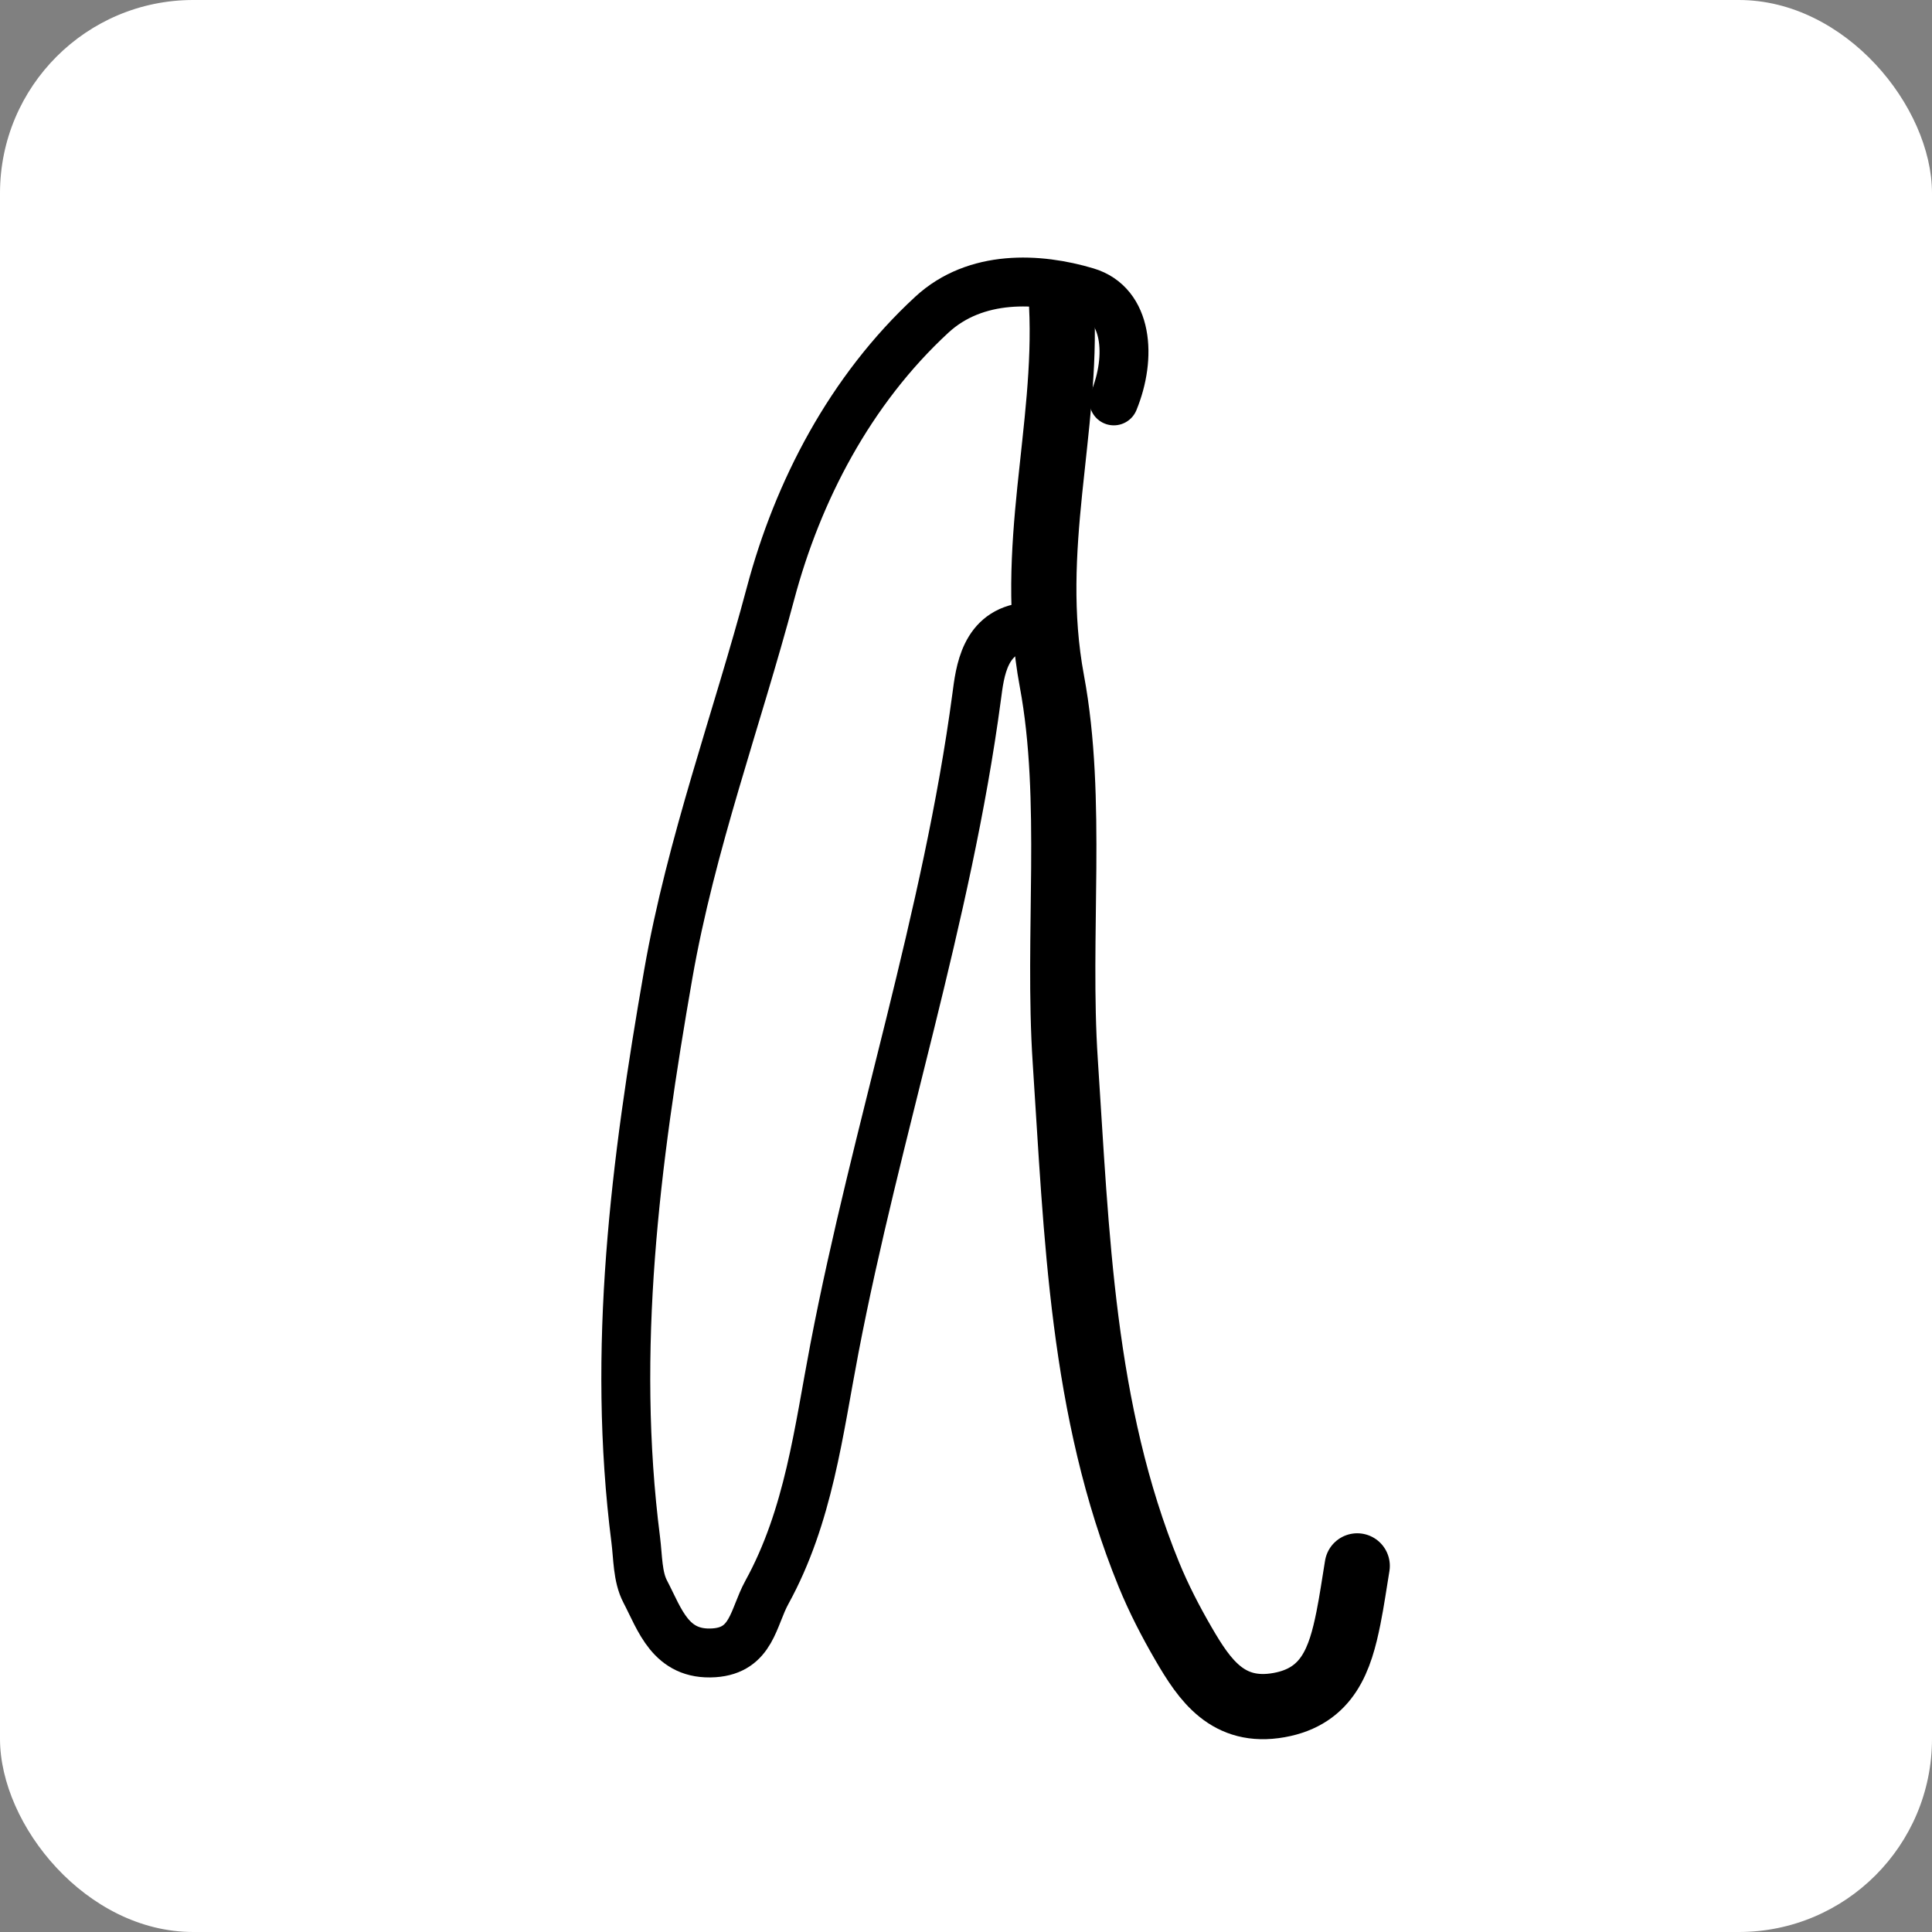 <svg xmlns="http://www.w3.org/2000/svg" version="1.1" xmlns:xlink="http://www.w3.org/1999/xlink" xmlns:svgjs="http://svgjs.dev/svgjs" width="1000" height="1000"><rect width="100%" height="100%" fill="#808080" stroke="none"/><g clip-path="url(#SvgjsClipPath1062)"><rect width="1000" height="1000" fill="#ffffff"></rect><g transform="matrix(28.125,0,0,28.125,50,50)"><svg xmlns="http://www.w3.org/2000/svg" version="1.1" xmlns:xlink="http://www.w3.org/1999/xlink" xmlns:svgjs="http://svgjs.dev/svgjs" width="32" height="32"><svg width="32" height="32" viewBox="0 0 32 32" fill="none" xmlns="http://www.w3.org/2000/svg">
<rect width="32" height="32" fill="white"></rect>
<path d="M18.72 5.6C19.051 4.793 18.98 3.82 18.218 3.593C17.333 3.328 16.178 3.27 15.372 4.013C13.864 5.405 12.903 7.265 12.403 9.142C11.782 11.475 10.94 13.749 10.52 16.153C9.916 19.613 9.474 23.053 9.922 26.56C9.963 26.881 9.953 27.239 10.096 27.512C10.367 28.029 10.561 28.692 11.36 28.64C12.062 28.594 12.082 27.988 12.335 27.528C13.108 26.123 13.287 24.556 13.579 23.036C14.35 19.017 15.653 15.116 16.196 11.045C16.257 10.587 16.334 9.837 17.12 9.76" stroke="black" stroke-width="0.9" stroke-linecap="round" stroke-linejoin="round"></path>
<path d="M17.76 3.84C17.872 6.133 17.126 8.314 17.58 10.754C17.988 12.941 17.673 15.431 17.827 17.756C18.037 20.929 18.129 24.173 19.365 27.198C19.545 27.638 19.766 28.066 20.005 28.477C20.393 29.145 20.821 29.77 21.761 29.602C22.664 29.441 22.887 28.75 23.038 28C23.102 27.682 23.147 27.36 23.2 27.04" stroke="black" stroke-width="1.2" stroke-linecap="round" stroke-linejoin="round"></path>
</svg></svg></g></g><defs><clipPath id="SvgjsClipPath1062"><rect width="1000" height="1000" x="0" y="0" rx="100" ry="100"></rect></clipPath></defs></svg>